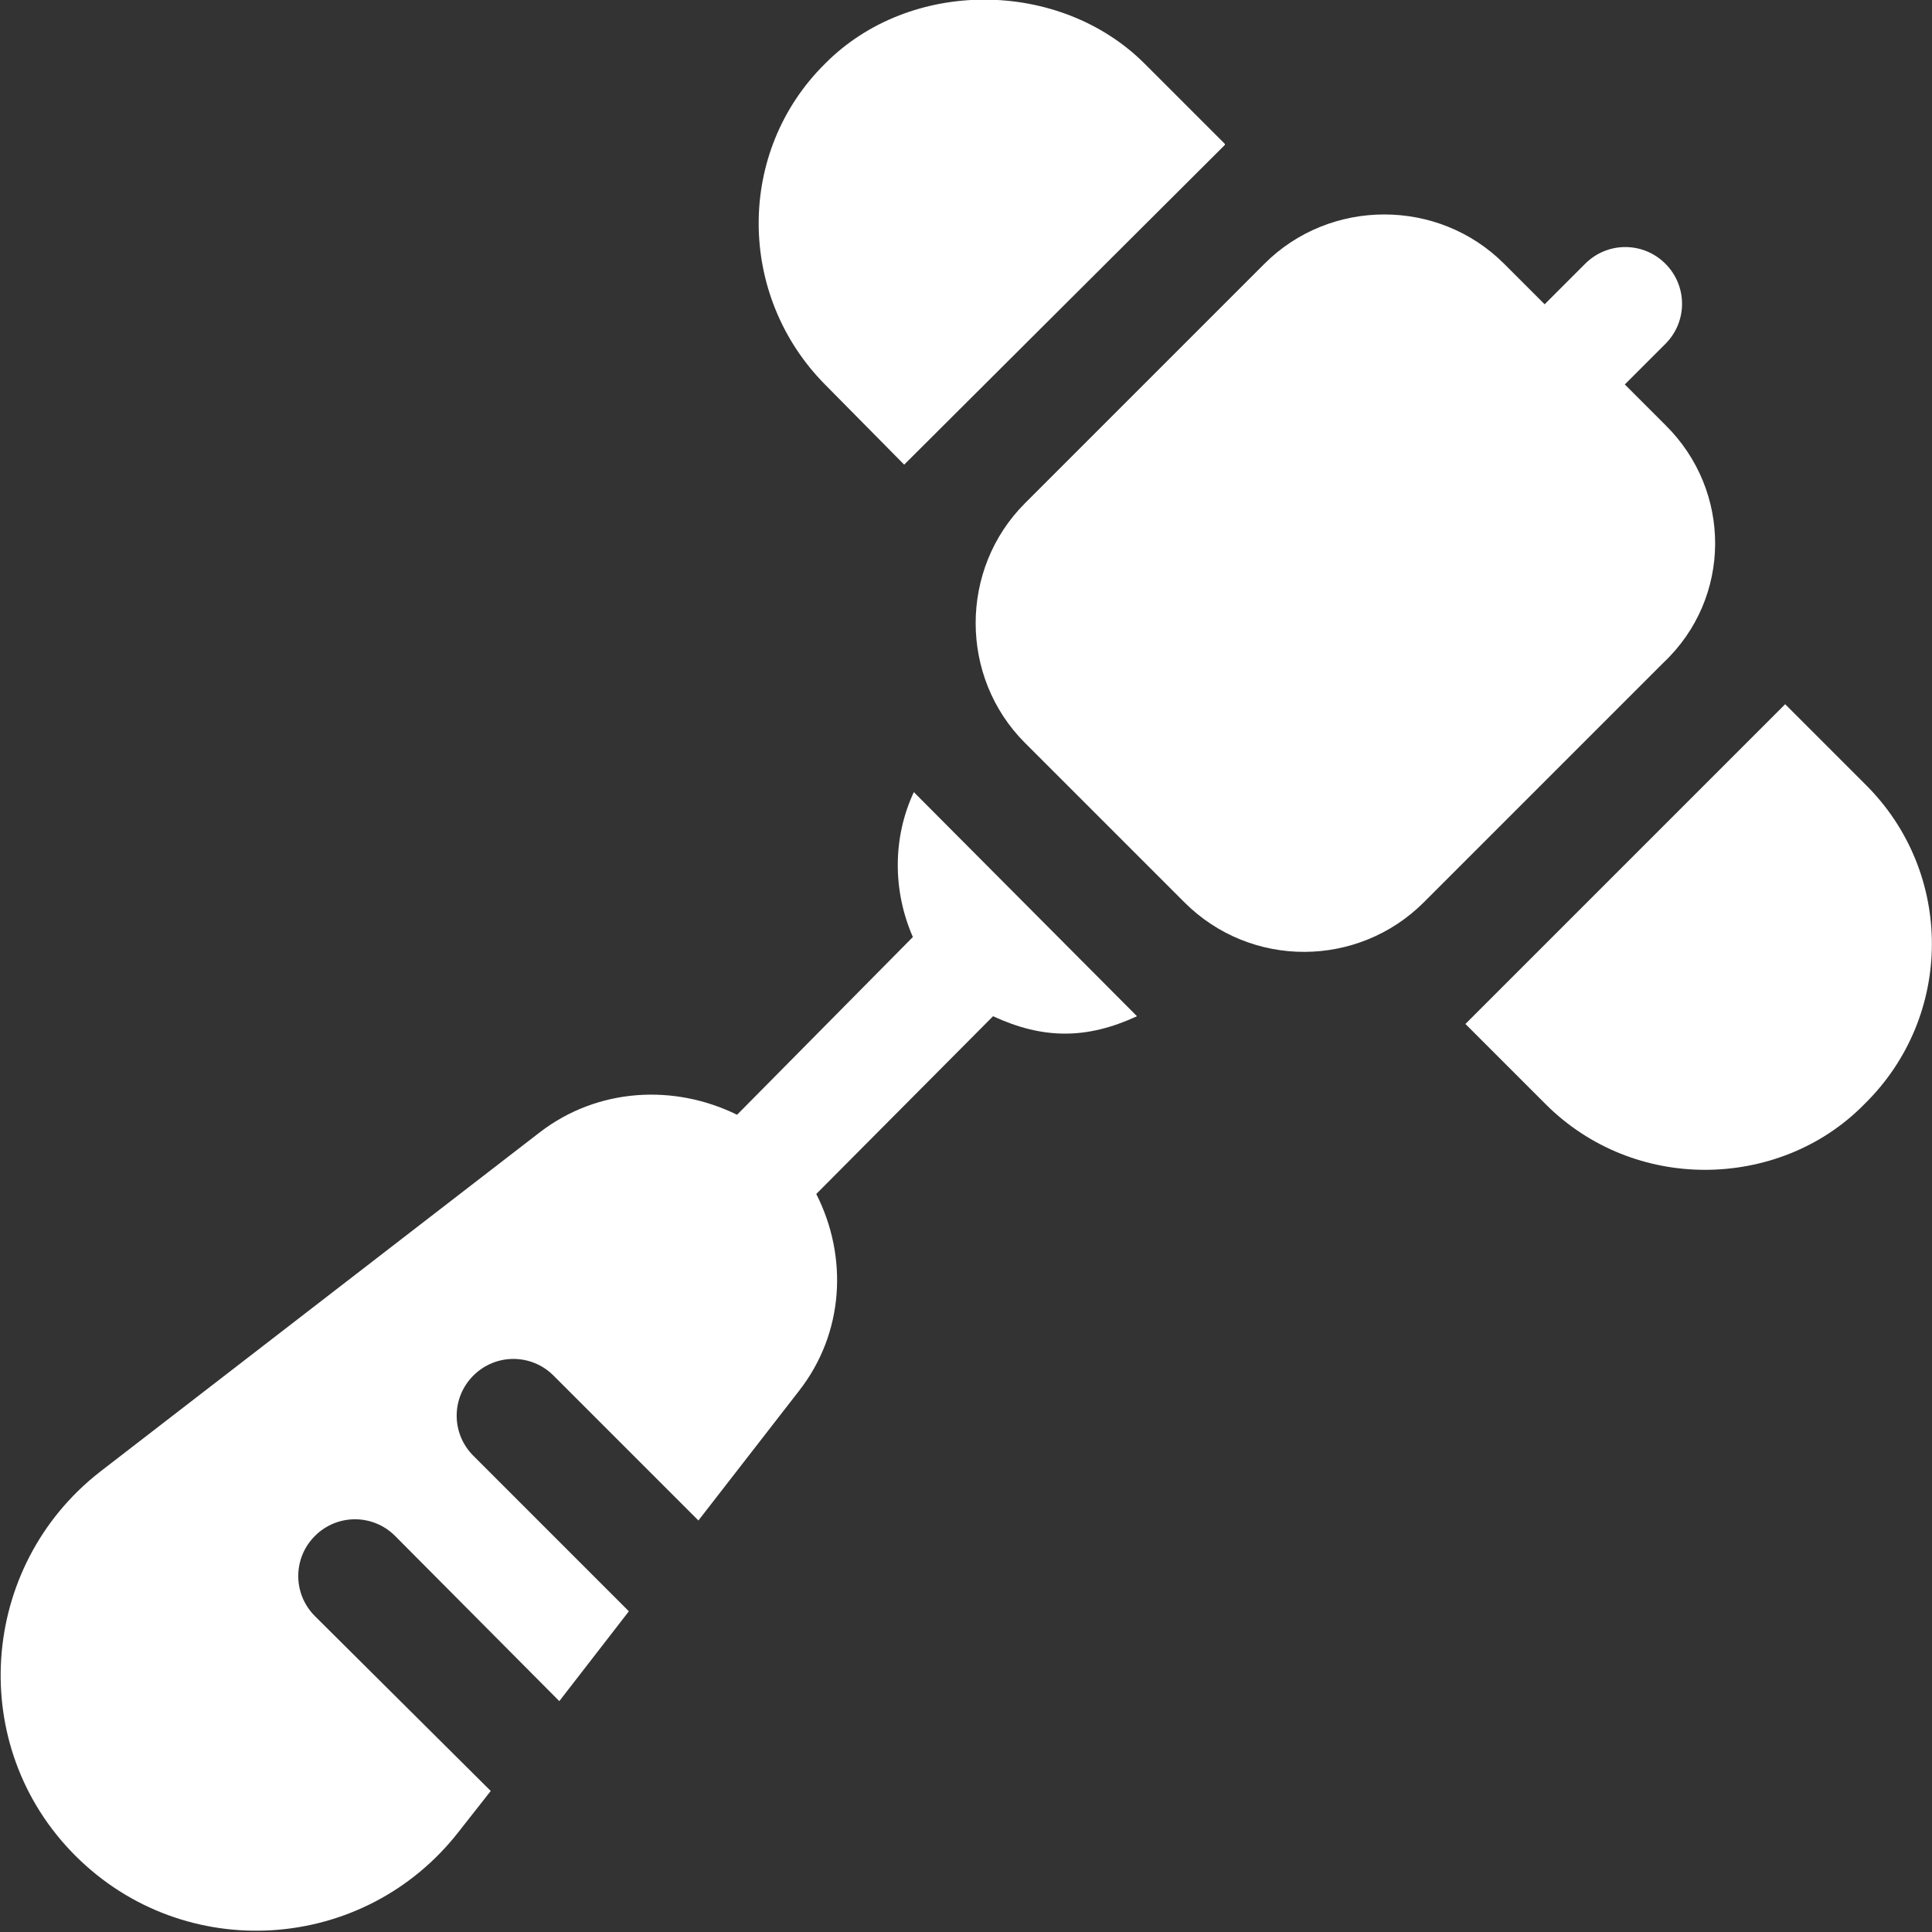 <?xml version="1.0" encoding="utf-8"?>
<!-- Generator: Adobe Illustrator 22.1.0, SVG Export Plug-In . SVG Version: 6.00 Build 0)  -->
<svg version="1.1" id="Capa_1" xmlns="http://www.w3.org/2000/svg" xmlns:xlink="http://www.w3.org/1999/xlink" x="0px" y="0px"
	 viewBox="0 0 200 200" style="enable-background:new 0 0 200 200;" xml:space="preserve">
<rect x="0" y="0" width="200" height="200" fill="#333333" stroke="none"/>
<style type="text/css">
	.st0{fill:#FFFFFF;}
</style>
<g>
	<g>
		<g>
			<path class="st0" d="M172.4,44l-4.2-4.2l4.2-4.2c2.3-2.3,2.3-6,0-8.3c-2.3-2.3-6-2.3-8.3,0l-4.2,4.2l-4.2-4.2
				c-6.8-6.8-18-6.8-24.8,0l-24.8,24.8c-6.8,6.8-6.8,18,0,24.8l16.5,16.5c6.9,6.9,18,6.8,24.8,0l24.8-24.8
				C179.3,61.9,179.3,50.8,172.4,44z"/>
		</g>
	</g>
	<g>
		<g>
			<path class="st0" d="M184.8,73L184.8,73L184.8,73z"/>
		</g>
	</g>
	<g>
		<g>
			<path class="st0" d="M193.1,81.2l-8.3-8.3L151.7,106l8.3,8.3c4.6,4.6,10.6,6.8,16.5,6.8s12-2.2,16.5-6.8
				C202.3,105.2,202.3,90.3,193.1,81.2z"/>
		</g>
	</g>
	<g>
		<g>
			<path class="st0" d="M94.6,82c-2.2,4.7-2.2,10.2-0.1,15l-18.2,18.4c-6.5-3.2-14.4-2.8-20.4,1.8l-45.6,35.2
				c-12.5,9.8-13.8,28.4-2.5,39.7s29.9,10.1,39.7-2.5l3.3-4.2l-18.2-18.1c-2.3-2.3-2.3-6,0-8.3s6-2.3,8.3,0l17,17.1l7.2-9.3
				l-16.1-16.1c-2.3-2.3-2.3-6,0-8.3c2.3-2.3,6-2.3,8.3,0l15,15L82.7,144c4.7-6,5.1-13.9,1.8-20.4l18.3-18.4c5.2,2.4,9.7,2.4,14.9,0
				L94.6,82z"/>
		</g>
	</g>
	<g>
		<g>
			<path class="st0" d="M118.5,6.6c-8.8-8.8-24.3-8.9-33.1,0c-9.2,9.1-9.1,24,0,33.2l8.2,8.3L126.8,15v-0.1L118.5,6.6z"/>
		</g>
	</g>
</g>
</svg>
